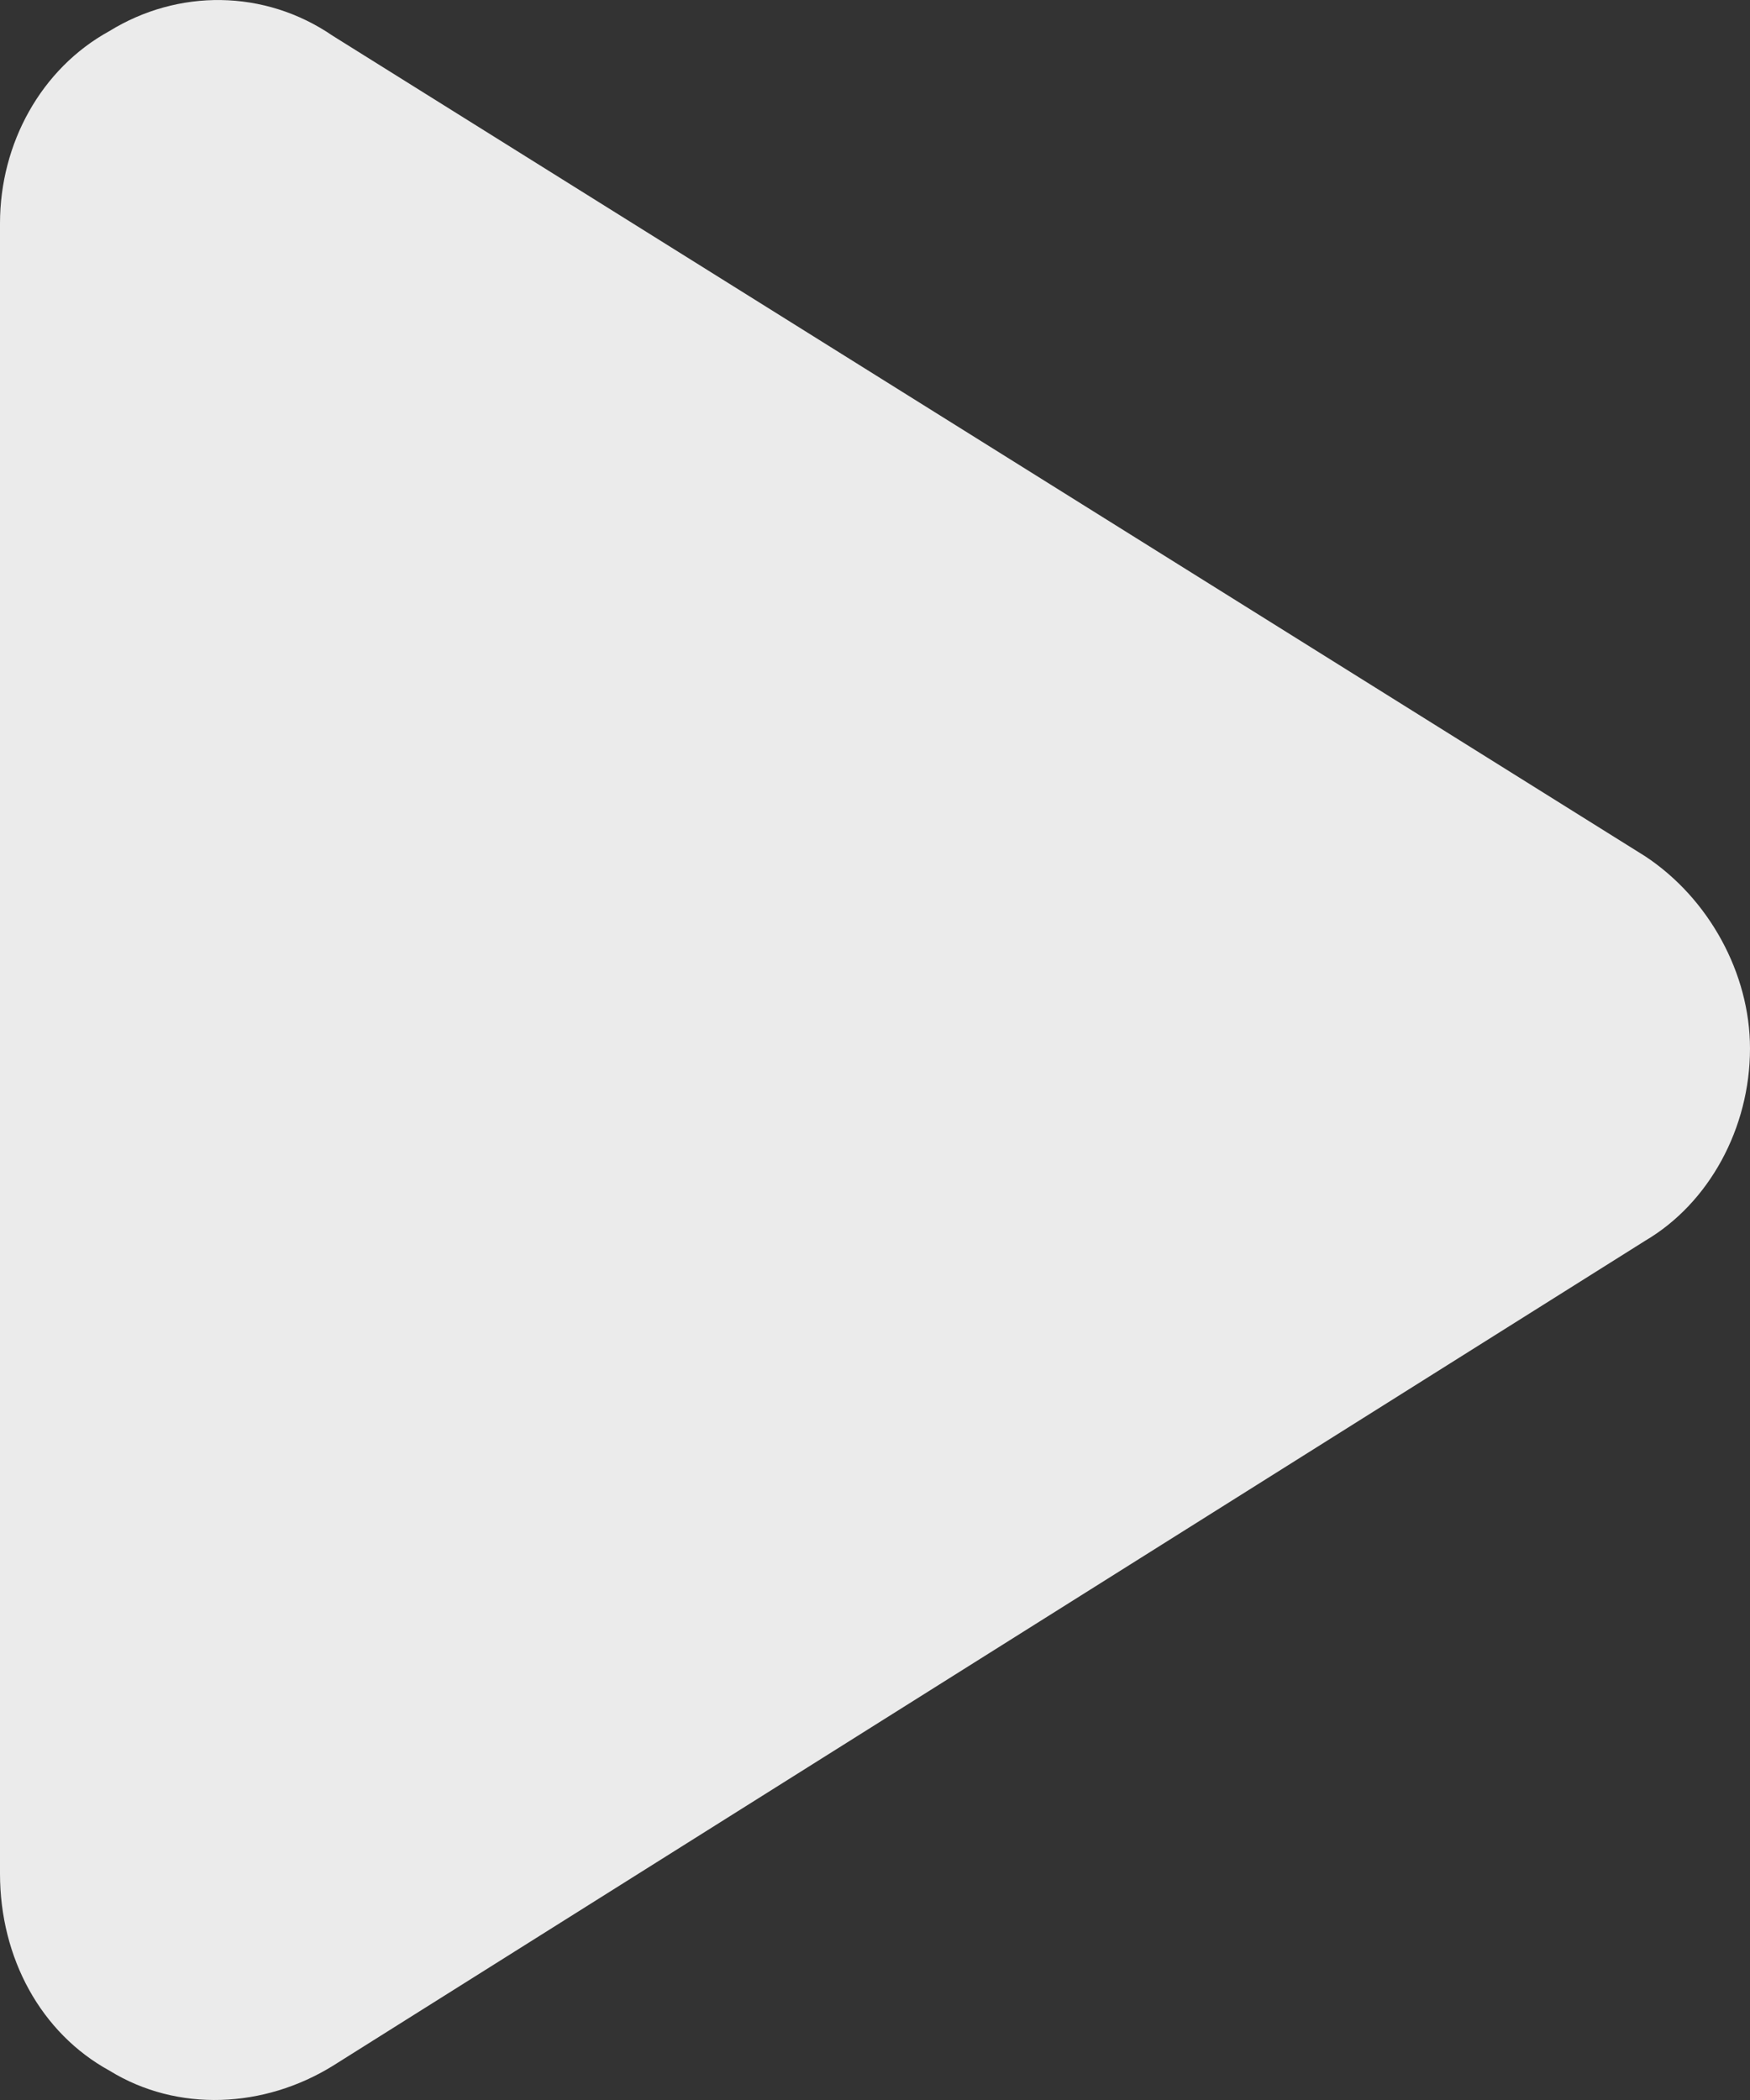 <svg width="30" height="36" viewBox="0 0 30 36" fill="none" xmlns="http://www.w3.org/2000/svg">
<rect x="0" y="0" width="30" height="36" fill="#333333" stroke="none"/>
<path id="play" opacity="0.9" d="M28.203 14.679C29.297 15.402 30 16.688 30 17.974C30 19.341 29.297 20.627 28.203 21.27L5.703 35.416C4.531 36.139 3.047 36.219 1.875 35.496C0.703 34.853 0 33.567 0 32.12V3.828C0 2.462 0.703 1.176 1.875 0.533C3.047 -0.19 4.531 -0.19 5.703 0.613L28.203 14.679Z" fill="white"/>
</svg>
